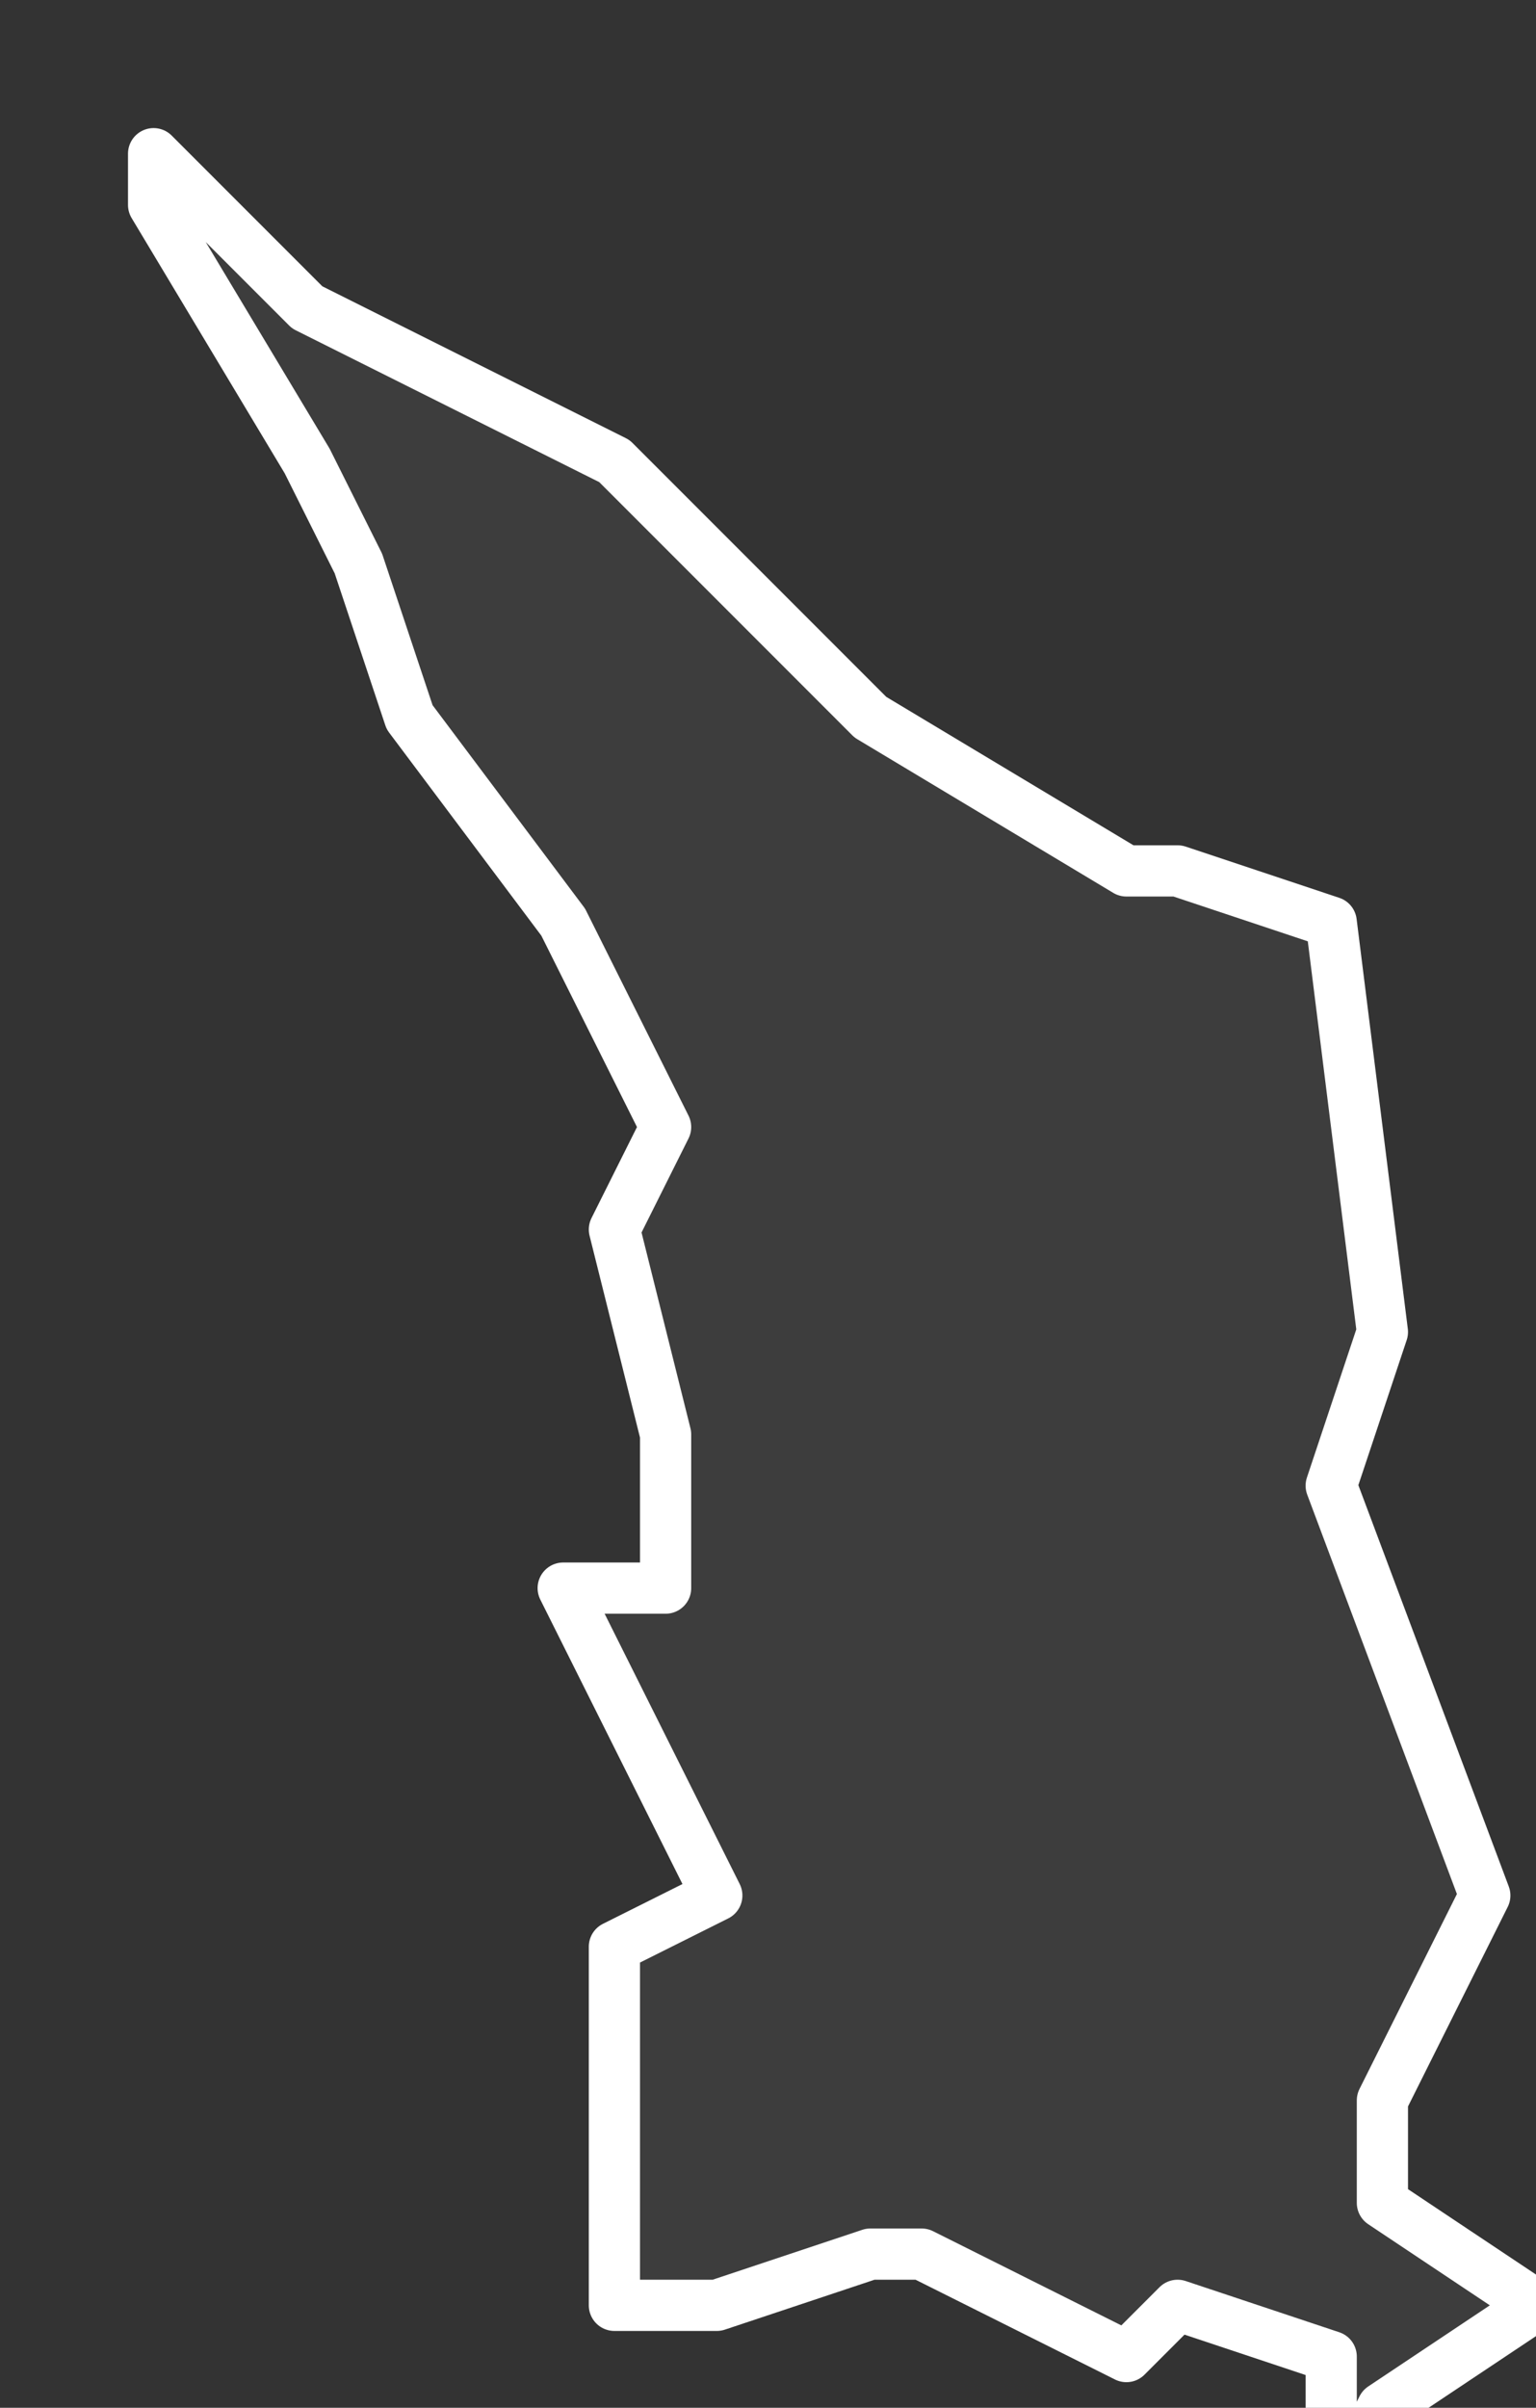 <svg xmlns="http://www.w3.org/2000/svg" version="1.2" viewBox="1.439 -65.314 0.03 0.047"><rect x="1.439" y="-65.314" width="0.03" height="0.047" fill="#333333" stroke="none"/><g><path fill="#fff" fill-opacity=".05" fill-rule="evenodd" stroke="#fff" stroke-linecap="round" stroke-linejoin="round" stroke-width=".001" d="m1.465-65.268-.003-.001-.001.001-.004-.002-.001-0-.003.001-.002-0-0-.007.002-.001-.003-.006.002-0.0 0-.003-.001-.004.001-.002-.002-.004-.003-.004-.001-.003-.001-.002-.003-.005 0-.001.001.001.002.002.006.003.002.002.003.003.005.003.001 0.0.003.001.001.008-.001.003.003.008-.002.004-0.0.002.003.002-.003.002-.001.002Z" class="polygon"/></g></svg>